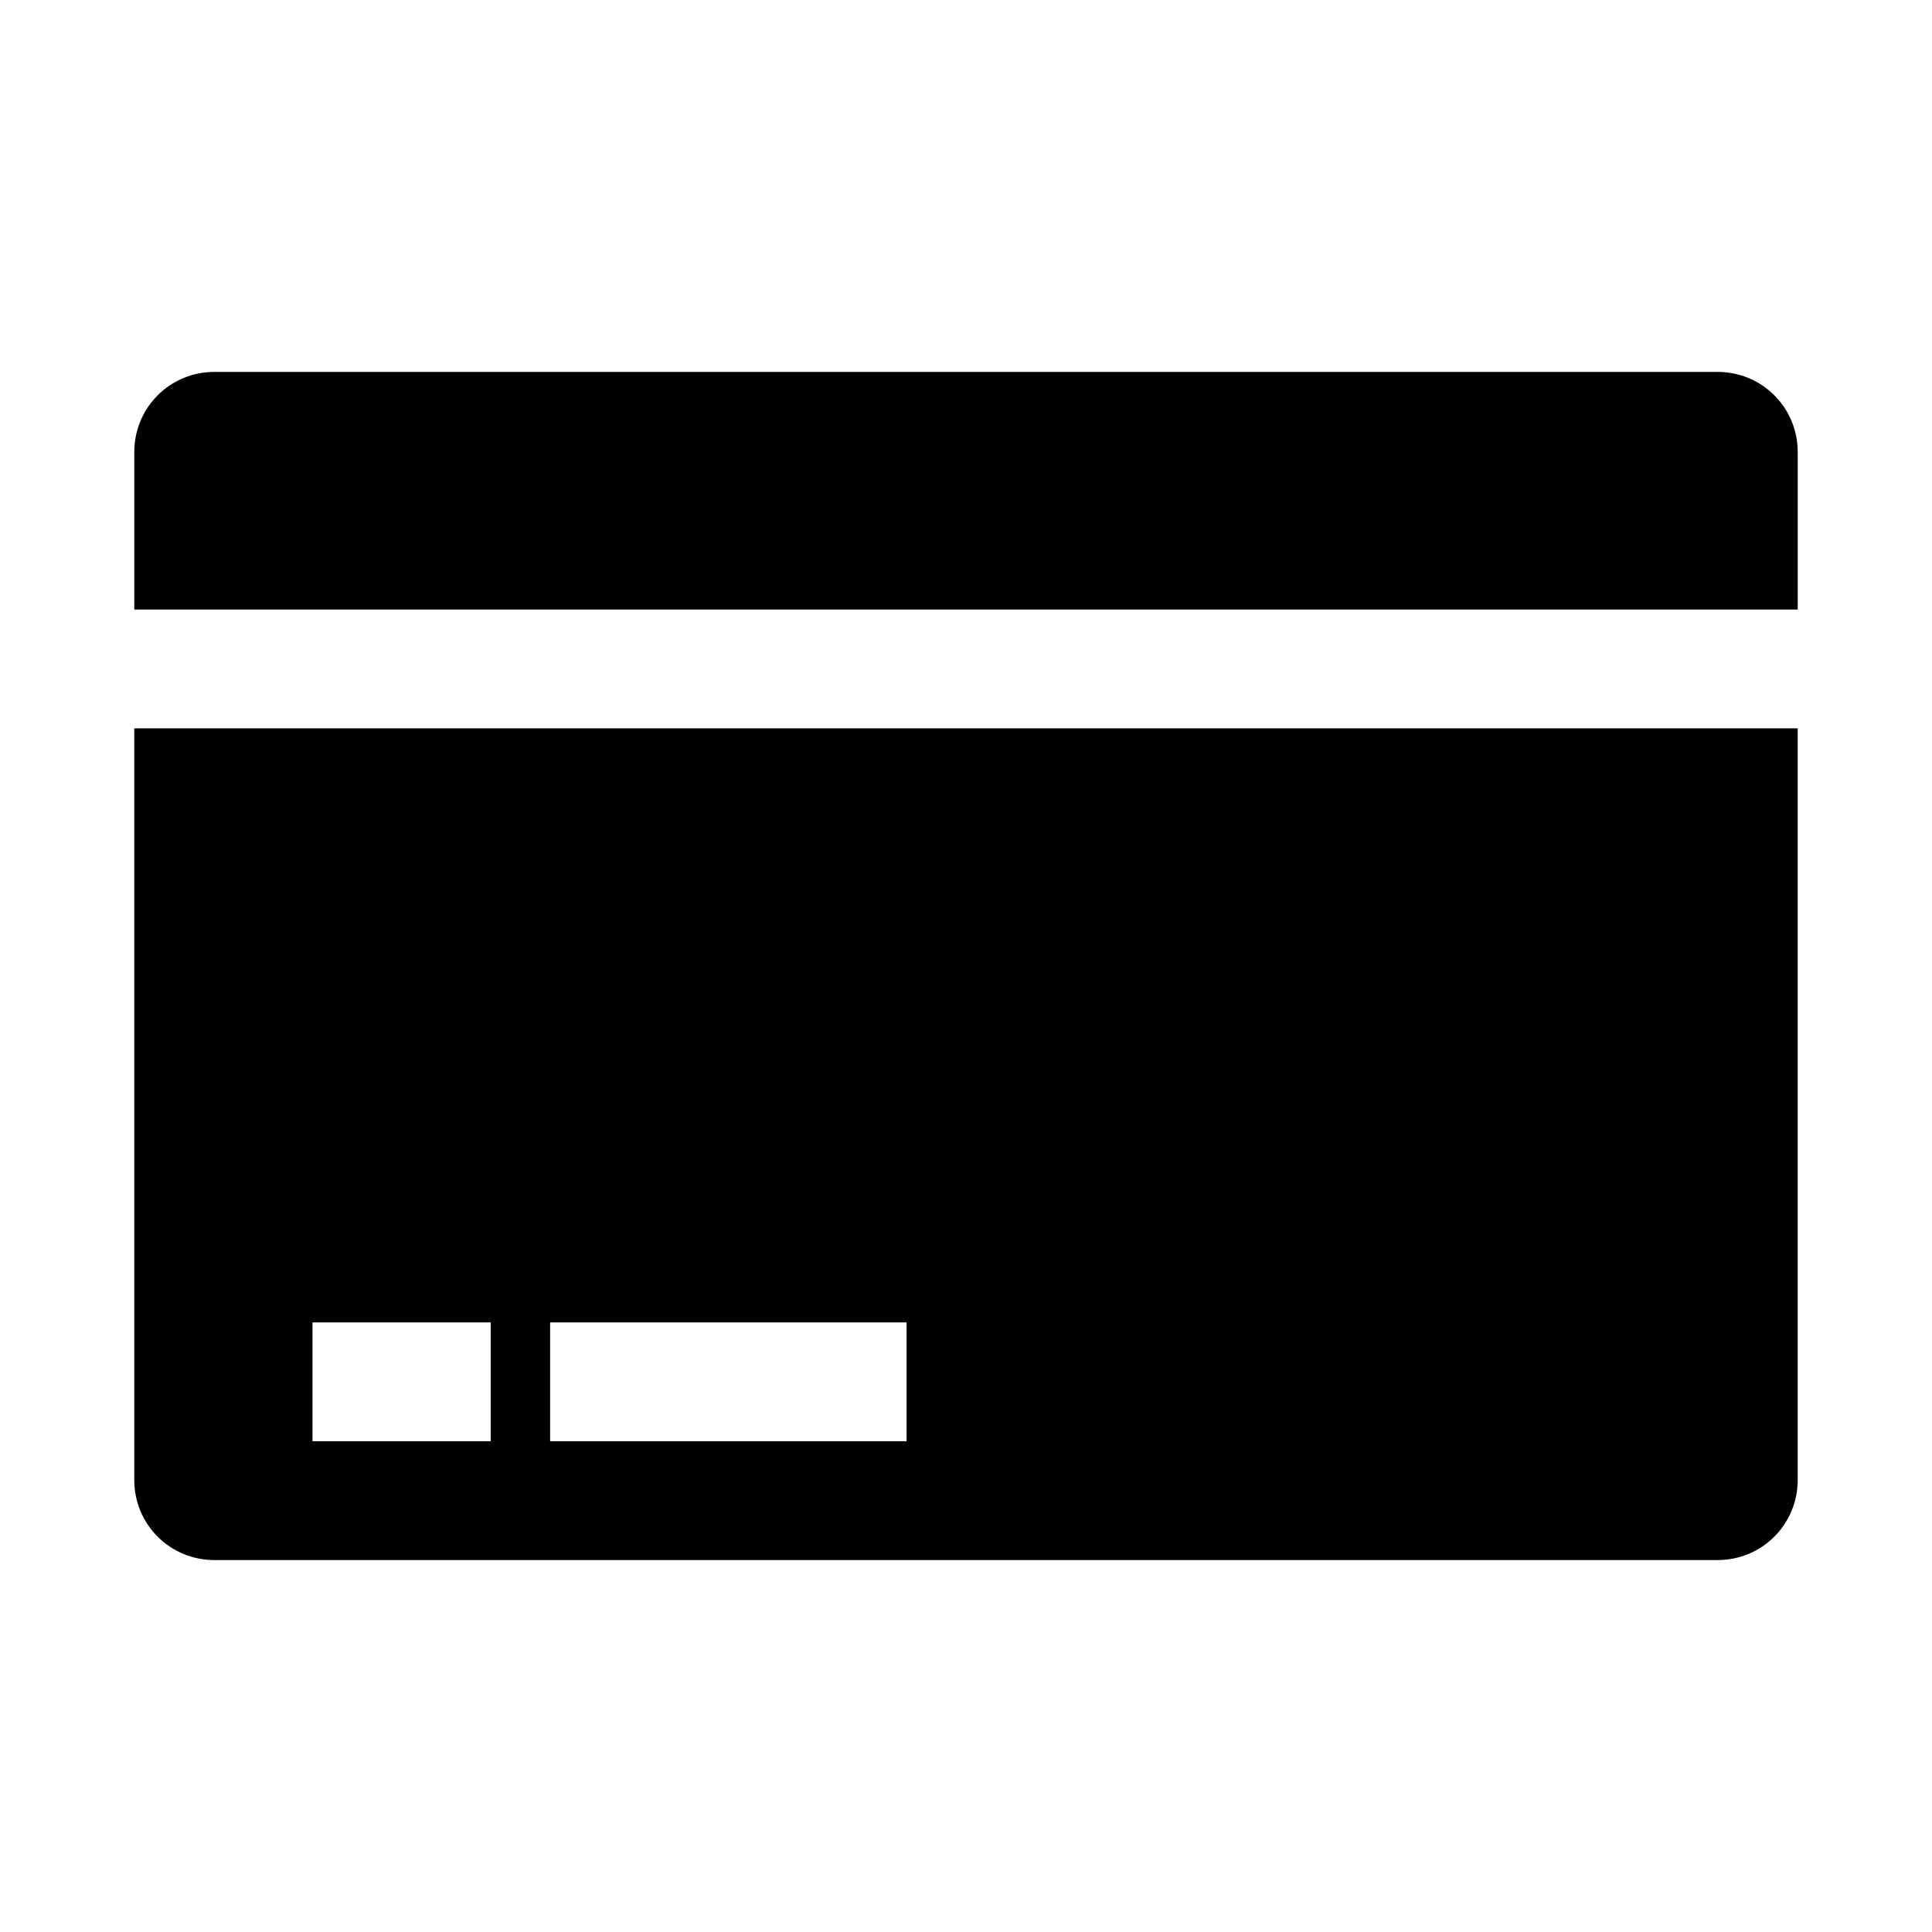 <?xml version="1.0" encoding="UTF-8"?>
<!-- The Best Svg Icon site in the world: iconSvg.co, Visit us! https://iconsvg.co -->
<svg fill="#000000" width="800px" height="800px" version="1.1" viewBox="144 144 512 512" xmlns="http://www.w3.org/2000/svg">
 <g>
  <path d="m599.16 242.56h-398.32c-11.809 0-21.254 9.445-21.254 21.254v41.723h440.83v-41.723c0-11.809-9.445-21.254-21.254-21.254z"/>
  <path d="m179.58 536.18c0 11.809 9.445 21.254 21.254 21.254h398.32c11.809 0 21.254-9.445 21.254-21.254v-199.16h-440.83zm110.21-41.723h94.465v31.488h-94.465zm-62.977 0h47.23v31.488h-47.23z"/>
 </g>
</svg>